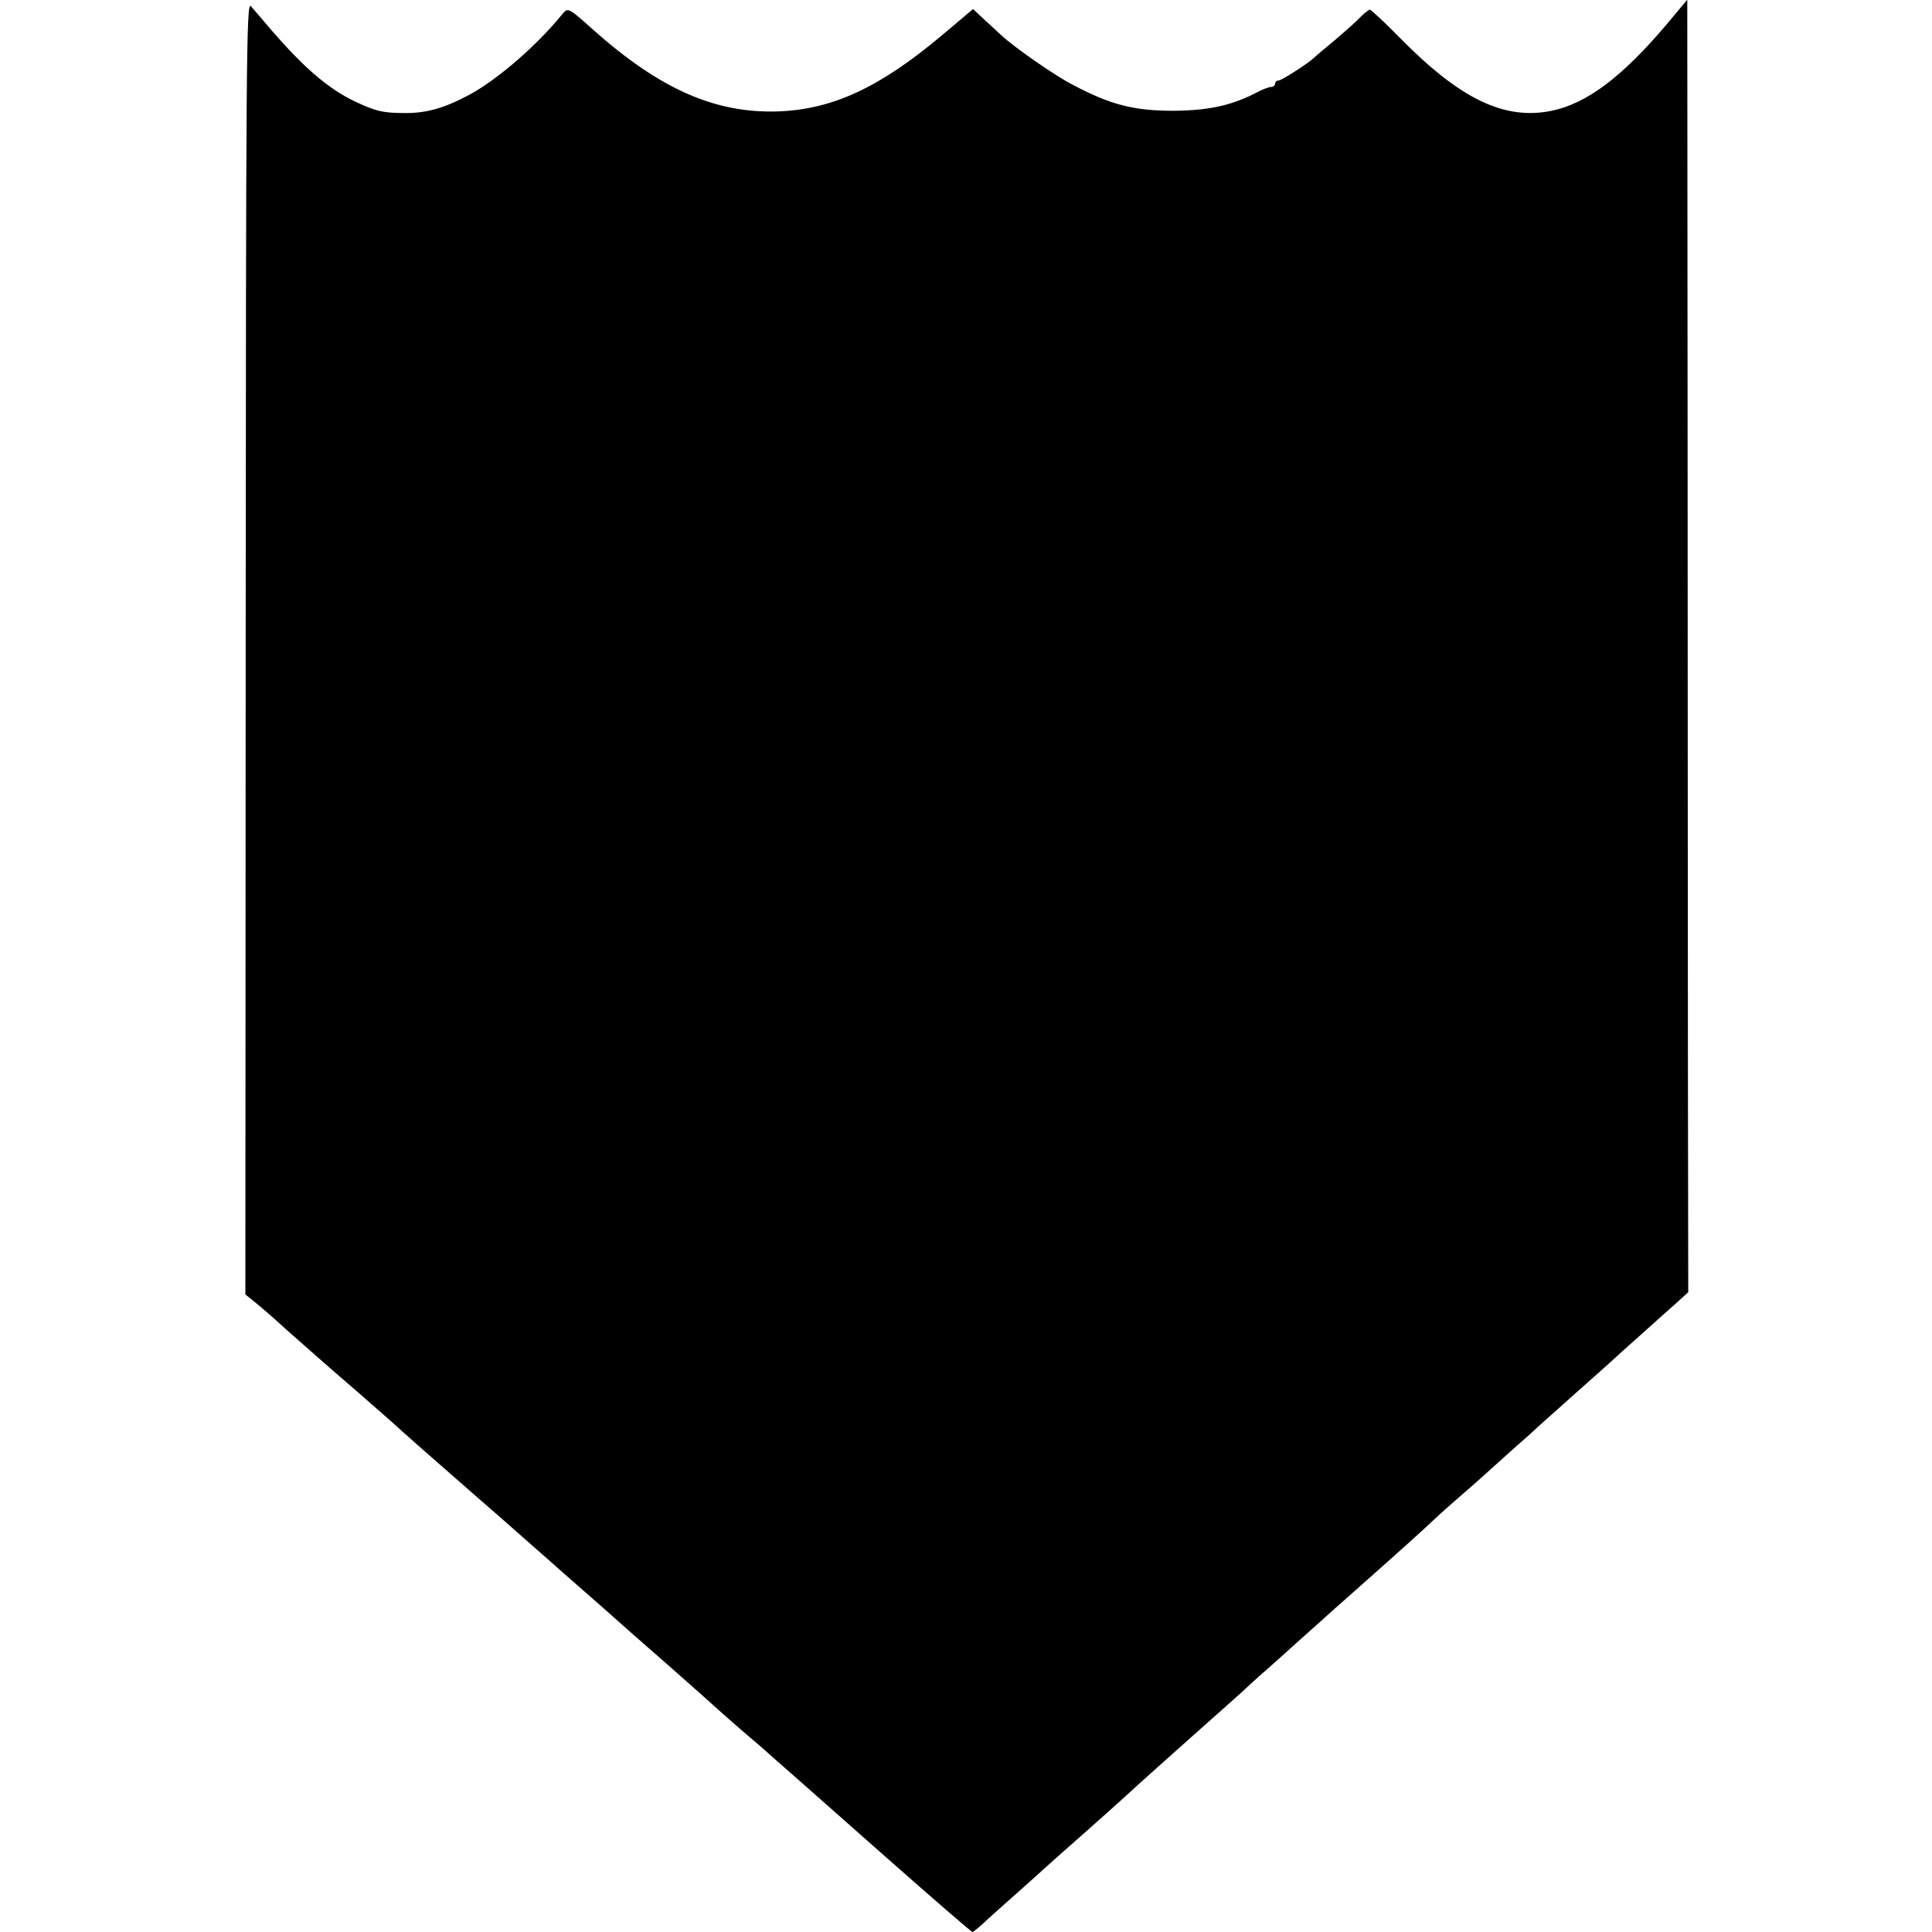 <?xml version="1.0" standalone="no"?>
<!DOCTYPE svg PUBLIC "-//W3C//DTD SVG 20010904//EN"
 "http://www.w3.org/TR/2001/REC-SVG-20010904/DTD/svg10.dtd">
<svg version="1.0" xmlns="http://www.w3.org/2000/svg"
 width="600pt" height="600pt" viewBox="0 0 600 600"
 preserveAspectRatio="xMidYMid meet">
<g transform="translate(0,600) scale(0.1,-0.1)"
fill="#000000" stroke="none">
<path d="M763 3989 l-1 -2009 26 -21 c14 -11 60 -50 101 -88 42 -37 132 -117
201 -176 69 -60 141 -123 160 -141 34 -30 66 -59 215 -189 67 -58 101 -88 236
-207 35 -31 73 -65 85 -75 12 -10 52 -46 90 -79 38 -34 132 -117 209 -184 77
-68 142 -126 145 -129 3 -3 37 -33 75 -66 39 -33 75 -64 81 -70 6 -5 39 -35
75 -66 35 -31 174 -154 309 -273 135 -119 247 -216 250 -216 3 0 26 19 51 43
26 23 79 71 120 107 40 36 80 72 89 80 9 8 52 46 96 85 43 38 99 88 123 110
24 22 49 45 55 50 6 6 74 66 151 135 77 68 147 131 156 139 9 9 31 29 50 46
19 16 77 68 129 115 52 47 100 89 106 95 87 77 148 131 188 167 27 24 68 61
92 83 23 22 70 65 105 95 35 30 73 64 85 75 12 11 52 47 89 80 38 33 73 65 79
71 6 5 56 50 111 99 55 49 105 93 111 99 6 6 47 43 90 81 43 39 94 84 113 101
l34 31 -1 689 c0 379 -1 1282 -1 2007 l-1 1318 -61 -73 c-141 -167 -250 -249
-360 -272 -147 -30 -284 36 -471 226 -47 48 -90 88 -94 88 -3 0 -16 -10 -28
-22 -12 -13 -48 -45 -81 -73 -33 -27 -62 -52 -65 -55 -16 -16 -100 -70 -109
-70 -6 0 -11 -4 -11 -10 0 -5 -6 -10 -12 -10 -7 0 -26 -7 -43 -16 -78 -41
-149 -57 -260 -58 -123 0 -195 18 -314 81 -56 29 -177 113 -222 154 -8 8 -31
29 -51 47 l-36 34 -96 -81 c-194 -163 -340 -231 -511 -237 -194 -6 -365 69
-571 252 -79 71 -80 71 -97 51 -78 -97 -201 -203 -287 -250 -78 -42 -135 -59
-204 -58 -68 0 -90 6 -156 37 -82 40 -155 103 -255 218 -27 32 -57 67 -66 77
-14 16 -15 -170 -16 -1992z"/>
</g>
</svg>
